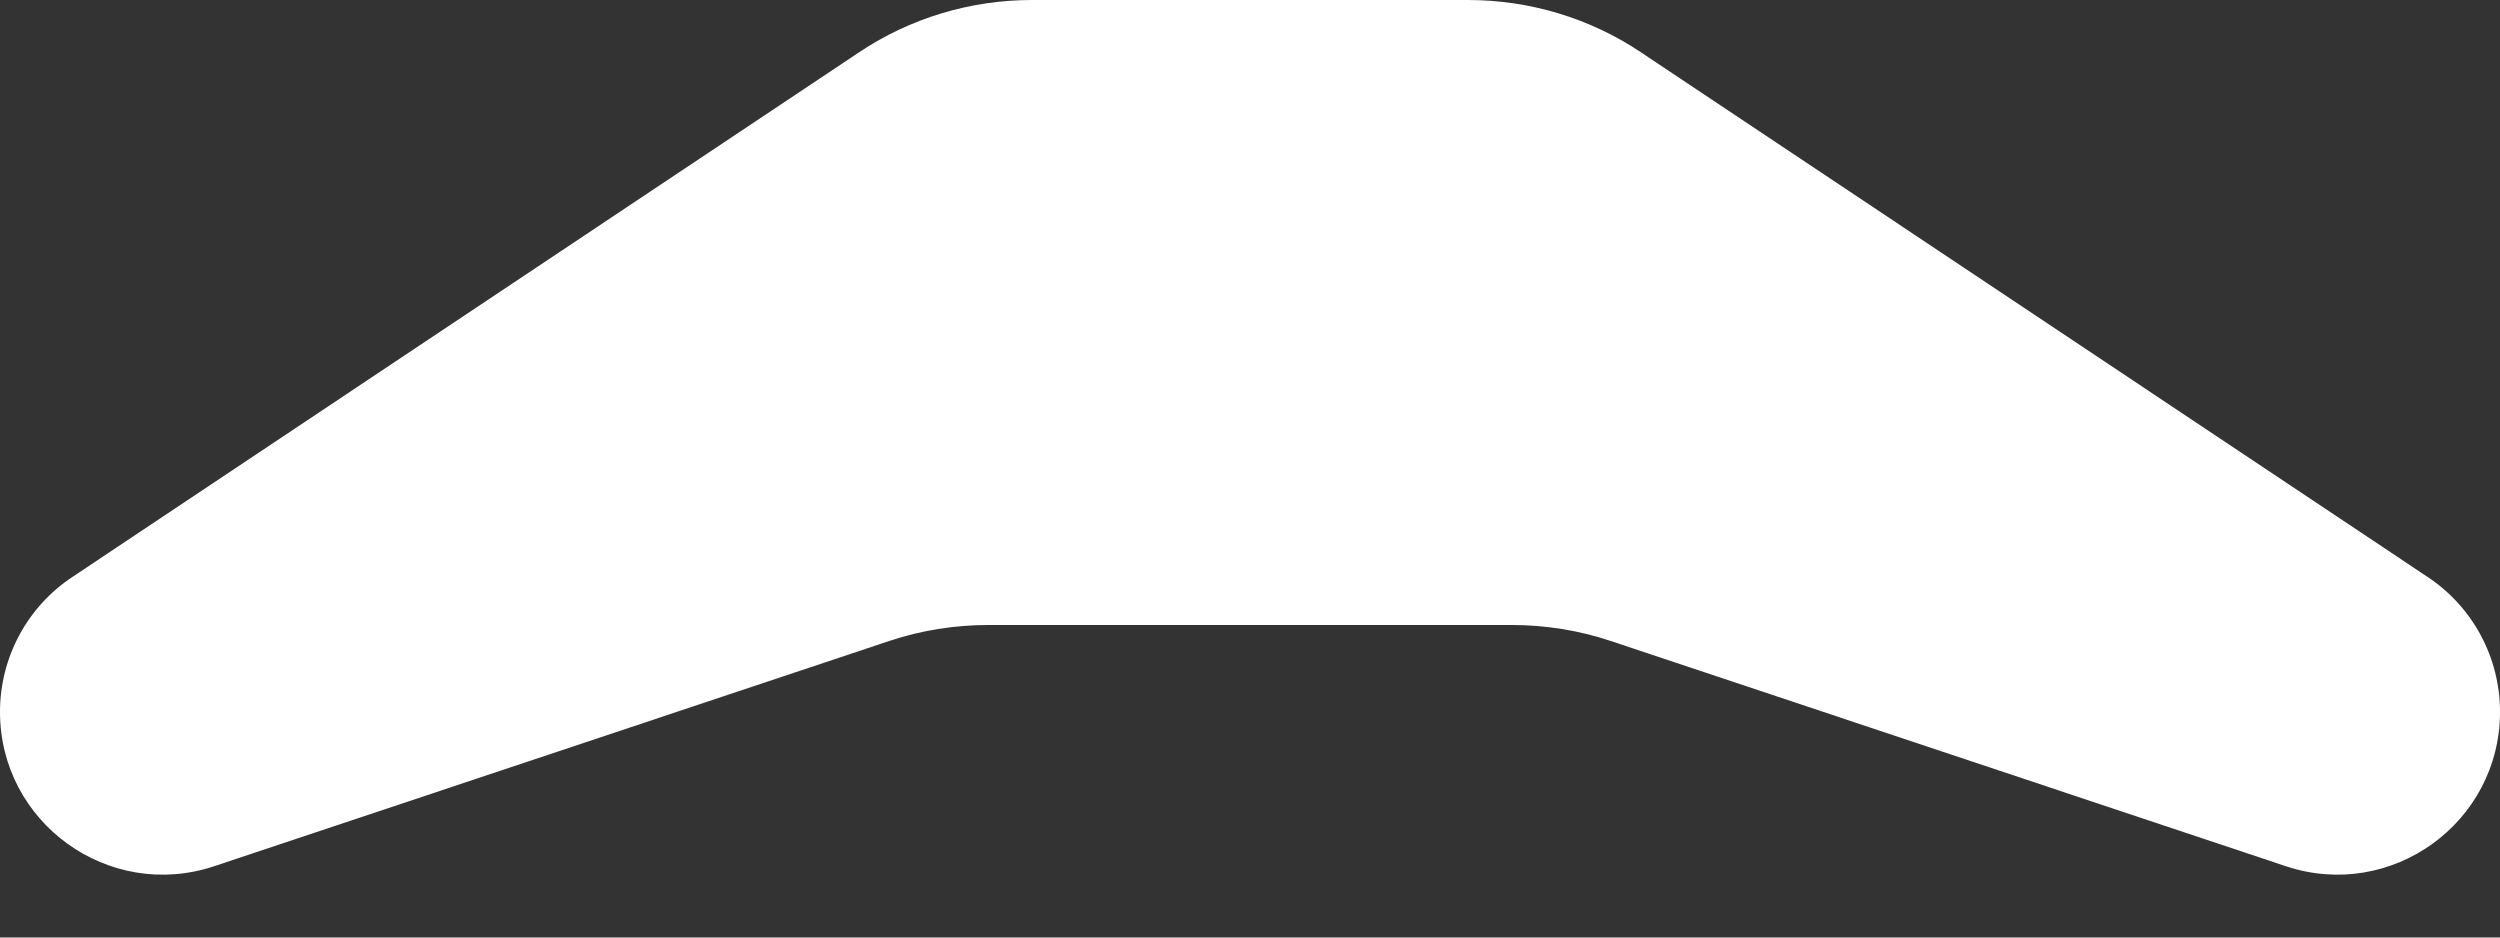 <?xml version="1.0" encoding="utf-8"?>
<svg xmlns="http://www.w3.org/2000/svg" fill="none" height="100%" overflow="visible" preserveAspectRatio="none" style="display: block;" viewBox="0 0 8 3" width="100%">
<rect x="0" y="0" width="8" height="3" fill="#333333" stroke="none"/>
<path d="M0 2.278C0 2.104 0.087 1.942 0.232 1.846L2.748 0.168C2.912 0.058 3.105 0 3.303 0H4.697C4.895 0 5.088 0.058 5.252 0.168L7.768 1.846C7.913 1.942 8 2.104 8 2.278C8 2.633 7.652 2.884 7.315 2.772L5.154 2.051C5.052 2.017 4.945 2 4.838 2H3.162C3.055 2 2.948 2.017 2.846 2.051L0.685 2.772C0.348 2.884 0 2.633 0 2.278Z" fill="white" id="Rectangle 494"/>
</svg>